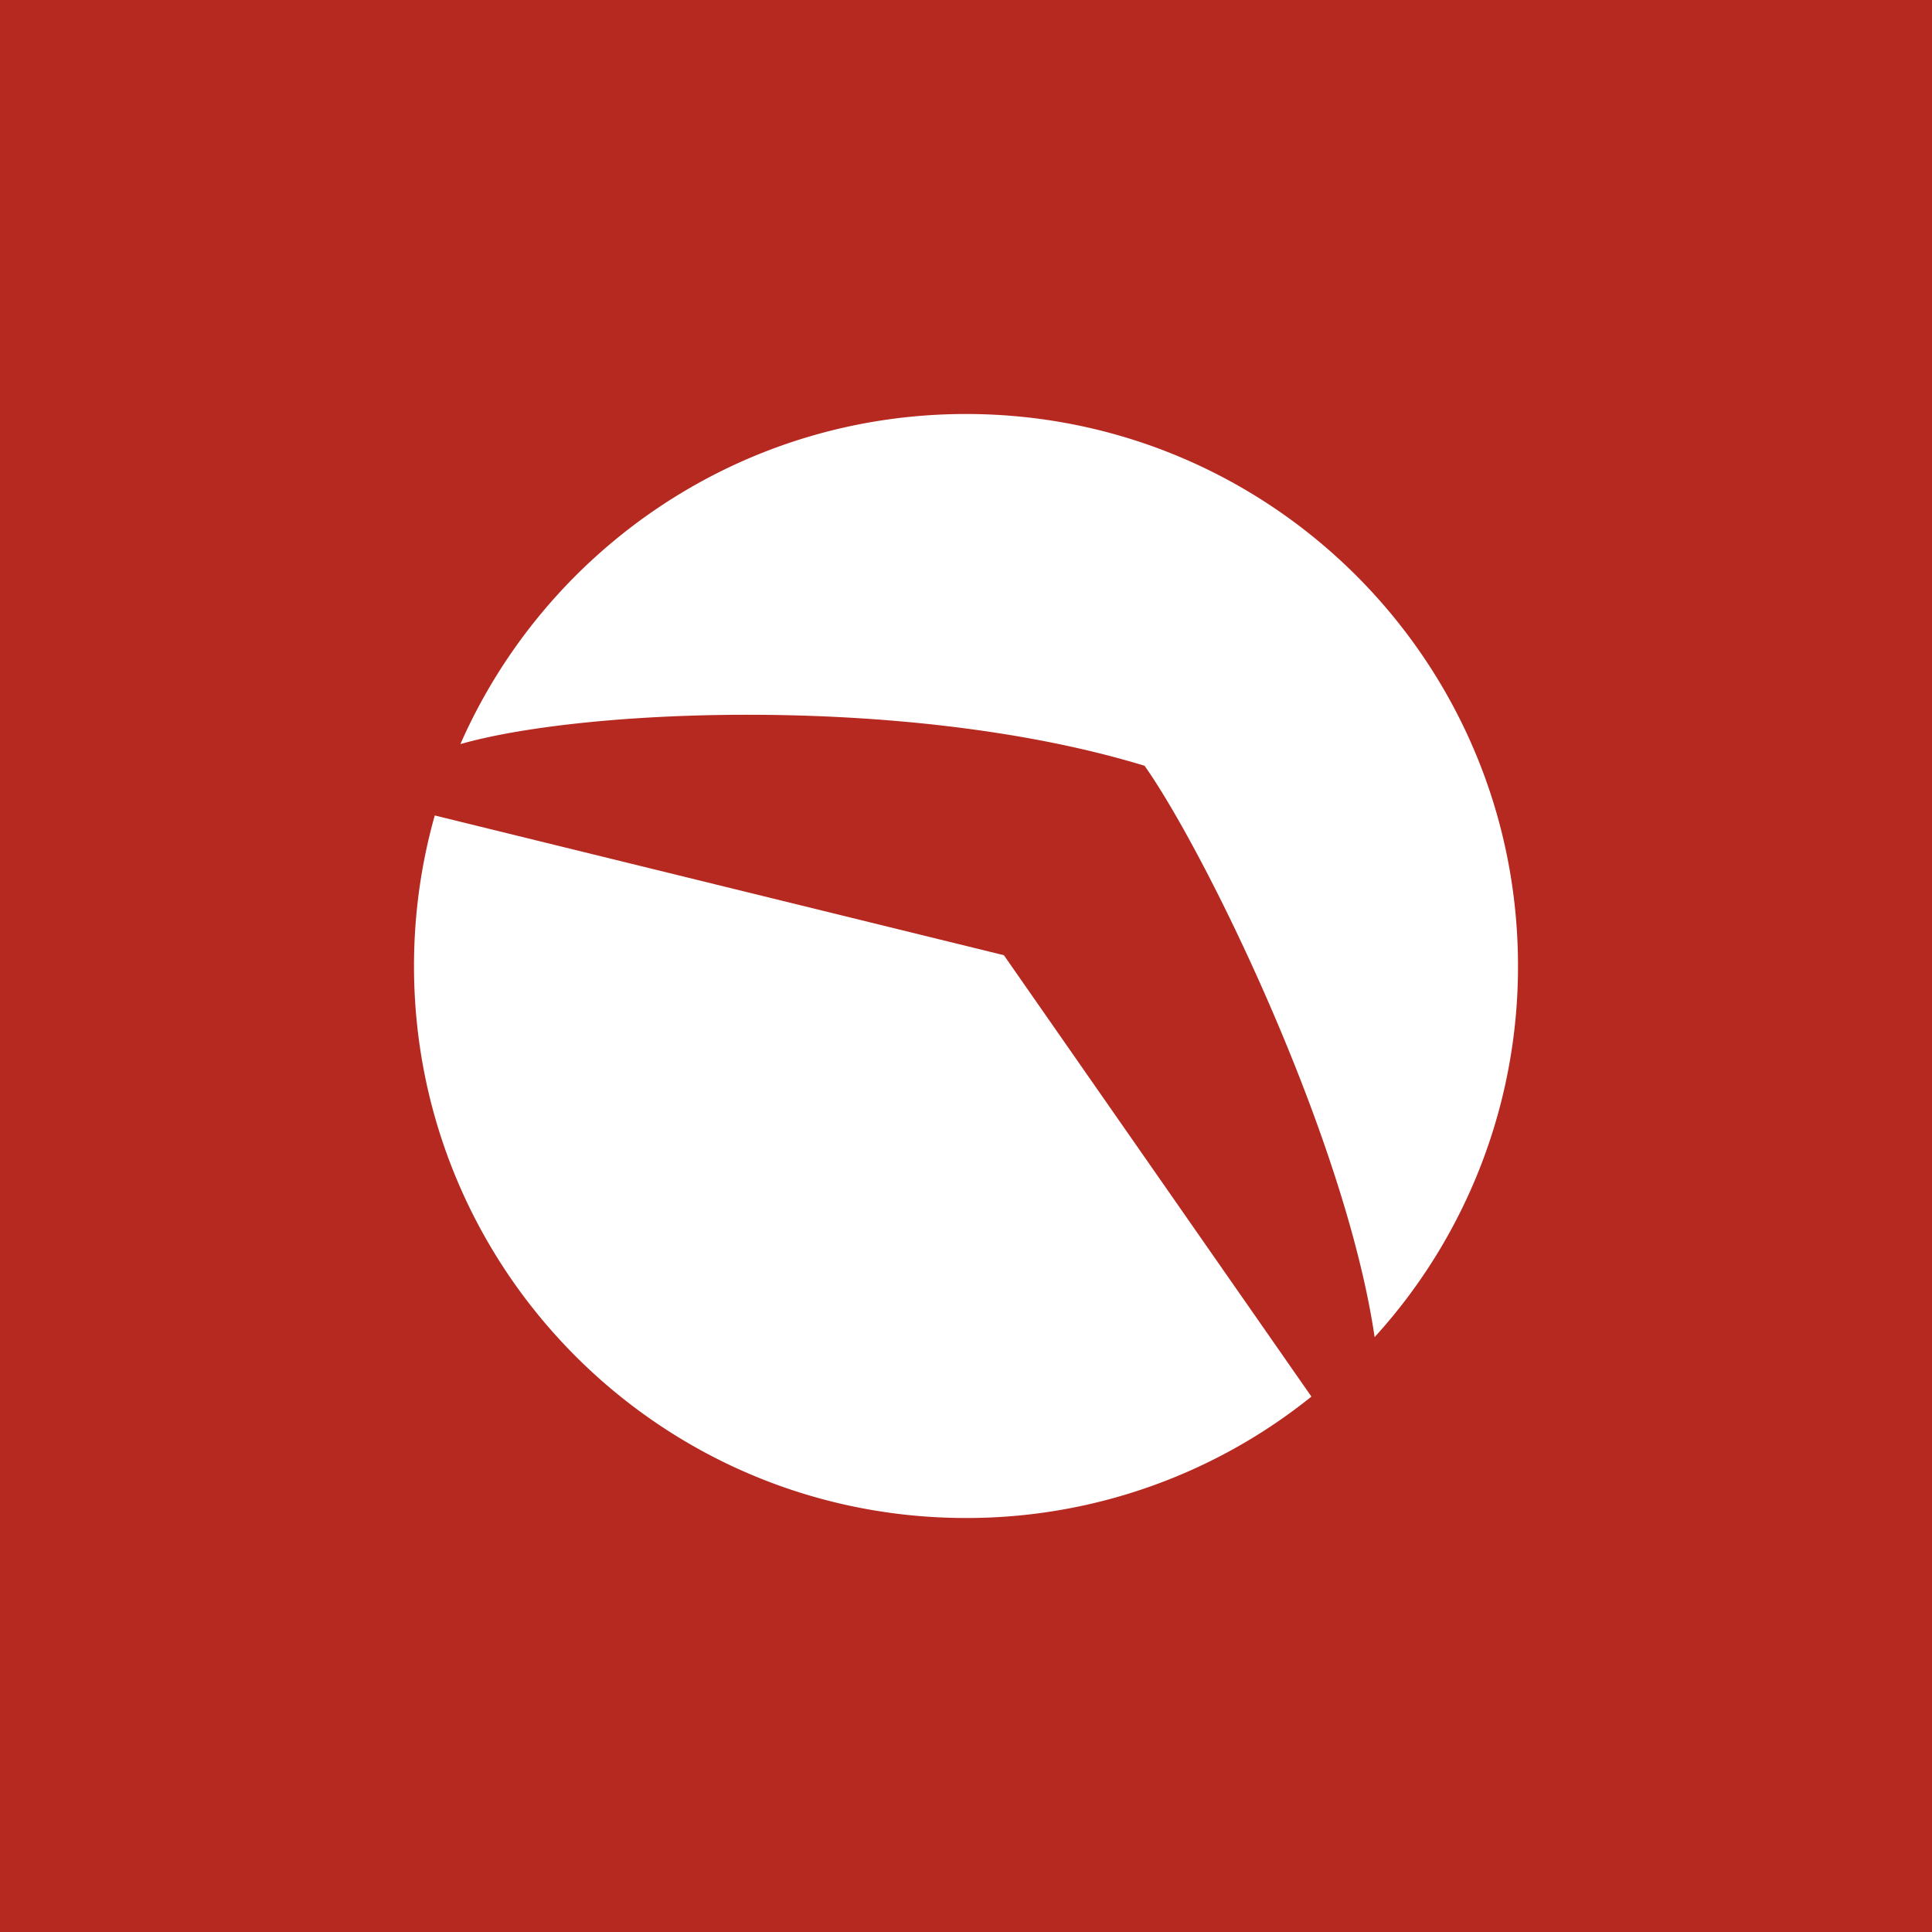 <!-- by TradingView --><svg width="56" height="56" xmlns="http://www.w3.org/2000/svg"><path fill="#B62920" d="M0 0h56v56H0z"/><path d="M39.844 38.757A15.942 15.942 0 0044 28c0-8.837-7.163-16-16-16-6.549 0-12.178 3.934-14.655 9.568 3.628-1.039 13.075-1.433 19.831.628C34.945 24.701 39 33 39.844 38.757z" fill="#fff"/><path d="M38.012 40.481A15.933 15.933 0 0128 44c-8.837 0-16-7.163-16-16 0-1.512.21-2.976.602-4.363l16.496 4.05 8.914 12.794z" fill="#fff"/></svg>